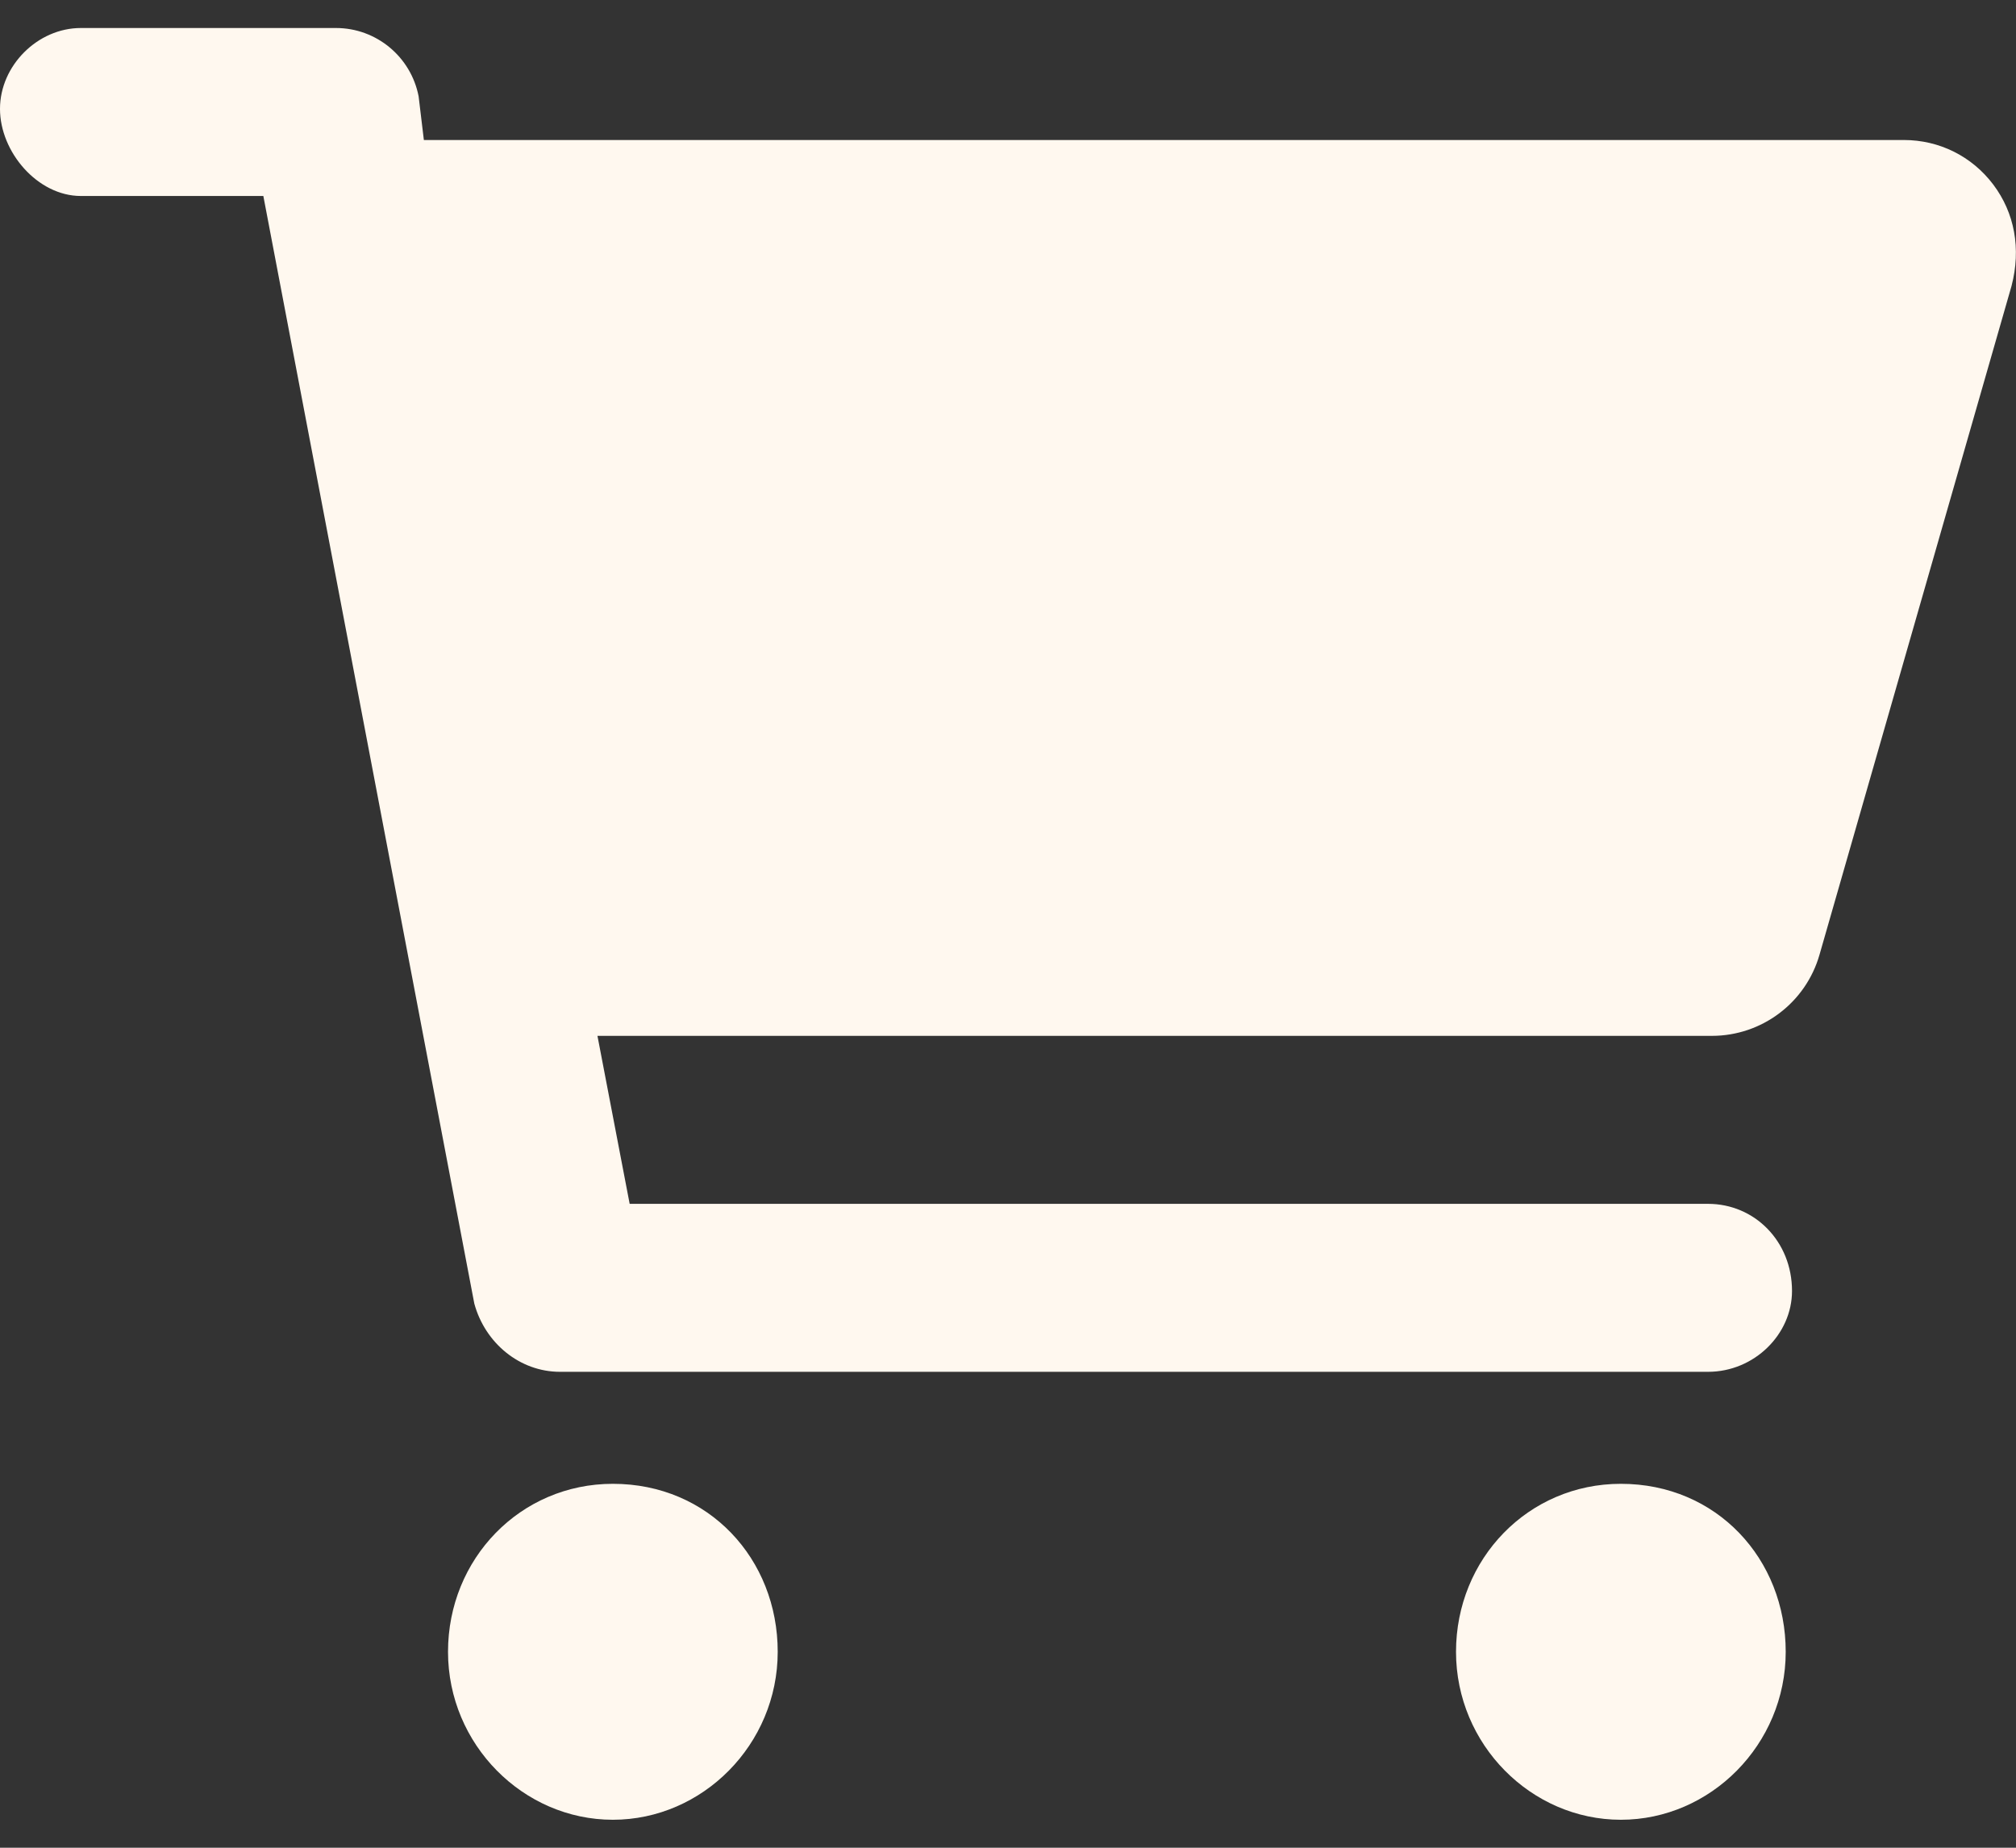 <?xml version="1.0" encoding="UTF-8"?> <svg xmlns="http://www.w3.org/2000/svg" width="48" height="44" viewBox="0 0 48 44" fill="none"><rect x="0" y="0" width="48" height="44" fill="#333333" stroke="none"/><g clip-path="url(#clip0_20_837)"><path d="M38.592 35.334C36.383 35.334 34.667 37.124 34.667 39.334C34.667 41.543 36.458 43.334 38.592 43.334C40.726 43.334 42.517 41.543 42.517 39.334C42.517 37.124 40.875 35.334 38.592 35.334ZM14.592 35.334C12.383 35.334 10.667 37.124 10.667 39.334C10.667 41.543 12.458 43.334 14.592 43.334C16.725 43.334 18.517 41.543 18.517 39.334C18.517 37.124 16.875 35.334 14.592 35.334ZM47.458 4.394C46.949 3.72 46.173 3.334 45.328 3.334H10.092L9.967 2.293C9.783 1.349 8.958 0.667 8 0.667H1.925C0.896 0.667 0 1.563 0 2.592C0 3.621 0.896 4.667 1.925 4.667H6.27L11.293 31.042C11.55 31.984 12.375 32.667 13.333 32.667H40.667C41.771 32.667 42.667 31.771 42.667 30.742C42.667 29.559 41.775 28.667 40.667 28.667H14.992L14.225 24.667H40.758C41.949 24.667 42.995 23.878 43.322 22.733L47.894 6.808C48.125 5.921 47.967 5.069 47.458 4.394Z" fill="#FFF8EF"></path></g><defs><clipPath id="clip0_20_837"><rect width="48" height="42.667" fill="white" transform="translate(0 0.667)"></rect></clipPath></defs></svg> 